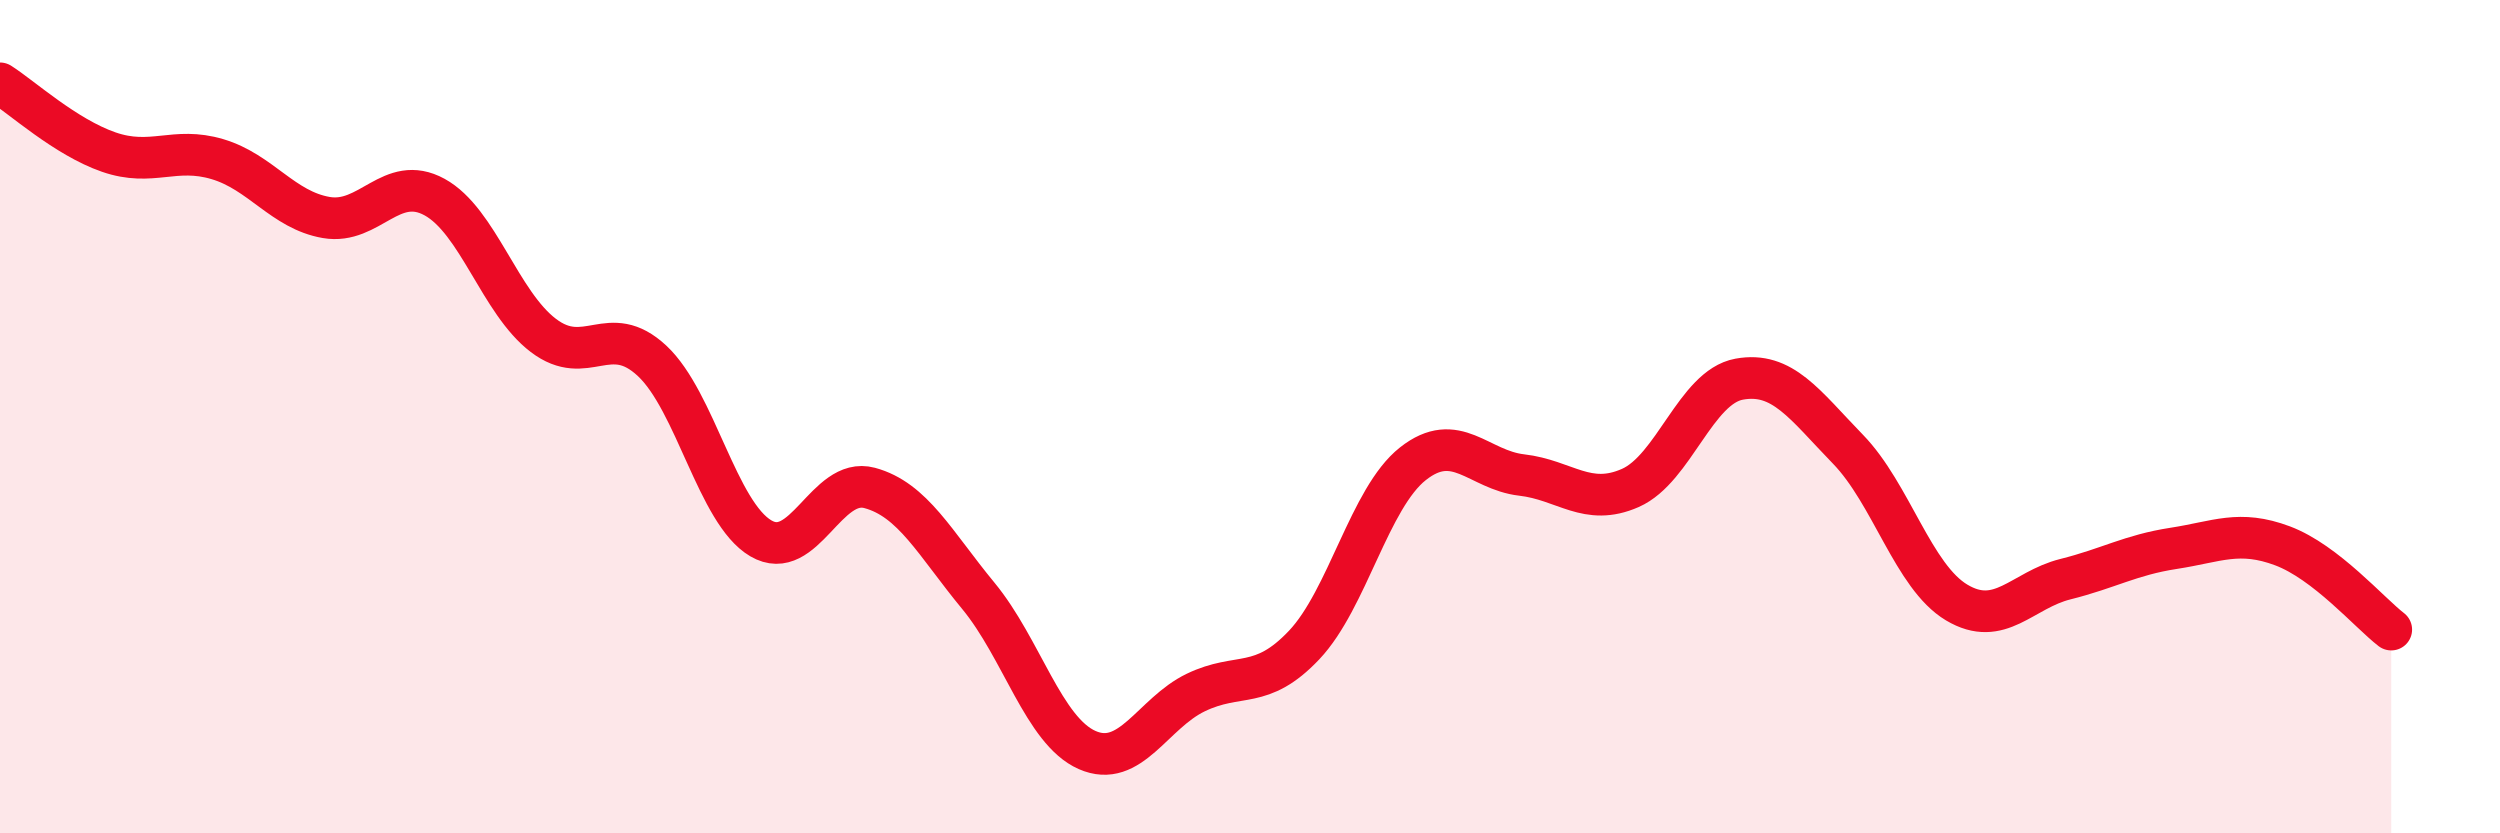 
    <svg width="60" height="20" viewBox="0 0 60 20" xmlns="http://www.w3.org/2000/svg">
      <path
        d="M 0,2 C 0.52,2.33 1.57,3.29 2.61,3.65 C 3.65,4.01 4.18,3.51 5.22,3.82 C 6.26,4.13 6.79,5.04 7.83,5.22 C 8.87,5.4 9.39,4.16 10.43,4.73 C 11.47,5.3 12,7.26 13.04,8.05 C 14.08,8.84 14.61,7.69 15.65,8.66 C 16.69,9.63 17.22,12.31 18.26,12.92 C 19.3,13.53 19.83,11.43 20.87,11.71 C 21.91,11.99 22.44,13.04 23.48,14.3 C 24.52,15.56 25.05,17.54 26.09,18 C 27.13,18.46 27.66,17.12 28.7,16.62 C 29.74,16.12 30.26,16.58 31.3,15.48 C 32.34,14.38 32.87,11.95 33.91,11.13 C 34.95,10.31 35.48,11.28 36.52,11.4 C 37.56,11.52 38.09,12.17 39.13,11.71 C 40.17,11.25 40.7,9.29 41.74,9.1 C 42.78,8.91 43.31,9.71 44.35,10.78 C 45.39,11.85 45.92,13.84 46.96,14.46 C 48,15.08 48.53,14.16 49.57,13.9 C 50.61,13.64 51.13,13.32 52.17,13.16 C 53.21,13 53.74,12.71 54.78,13.1 C 55.82,13.49 56.87,14.71 57.39,15.11L57.39 20L0 20Z"
        fill="#EB0A25"
        opacity="0.1"
        stroke-linecap="round"
        stroke-linejoin="round"
      />
      <path
        d="M 0,2 C 0.52,2.33 1.57,3.29 2.61,3.65 C 3.65,4.01 4.18,3.51 5.22,3.82 C 6.26,4.13 6.79,5.04 7.83,5.22 C 8.87,5.4 9.39,4.16 10.43,4.73 C 11.47,5.3 12,7.26 13.04,8.05 C 14.08,8.84 14.61,7.69 15.65,8.66 C 16.69,9.63 17.22,12.31 18.26,12.92 C 19.3,13.53 19.83,11.43 20.87,11.71 C 21.91,11.99 22.44,13.04 23.48,14.3 C 24.52,15.56 25.05,17.54 26.09,18 C 27.13,18.46 27.66,17.12 28.7,16.62 C 29.74,16.12 30.26,16.58 31.3,15.48 C 32.34,14.38 32.87,11.95 33.91,11.13 C 34.95,10.31 35.48,11.28 36.52,11.4 C 37.56,11.52 38.09,12.17 39.13,11.71 C 40.17,11.25 40.7,9.29 41.74,9.1 C 42.78,8.91 43.31,9.71 44.35,10.78 C 45.39,11.85 45.92,13.84 46.96,14.46 C 48,15.08 48.53,14.16 49.57,13.9 C 50.61,13.64 51.13,13.32 52.17,13.16 C 53.21,13 53.74,12.71 54.78,13.1 C 55.82,13.49 56.87,14.71 57.39,15.11"
        stroke="#EB0A25"
        stroke-width="1"
        fill="none"
        stroke-linecap="round"
        stroke-linejoin="round"
      />
    </svg>
  